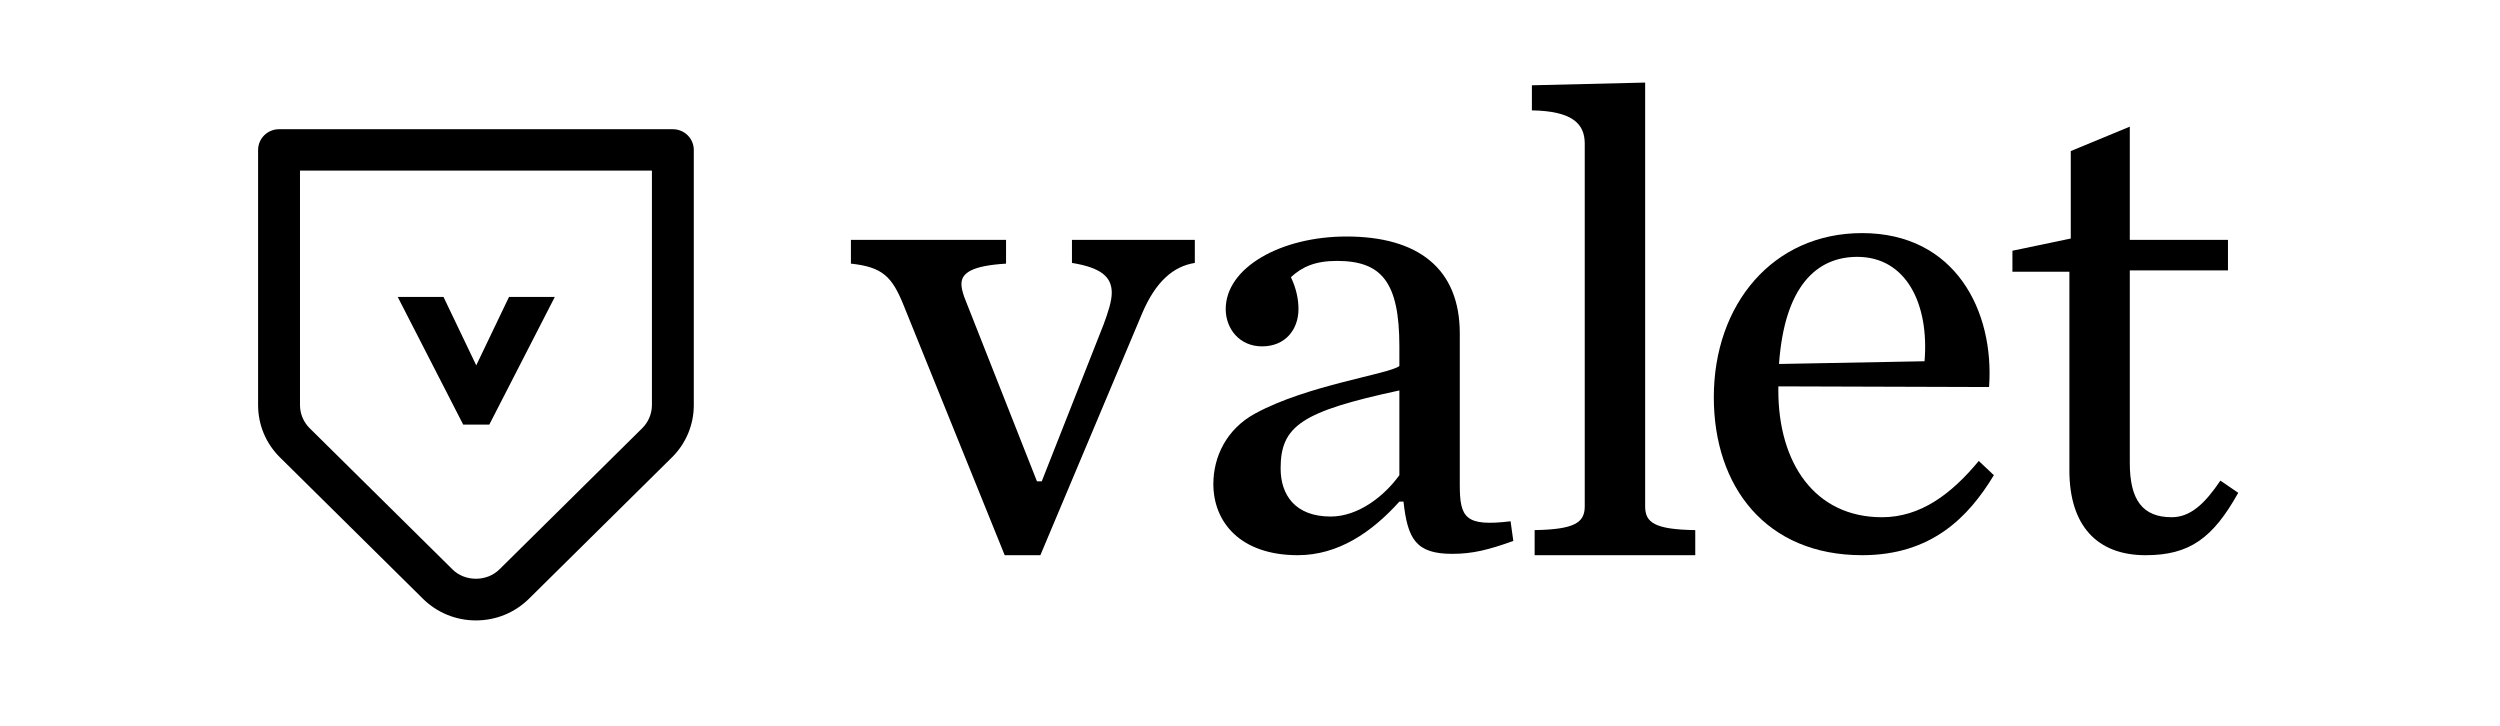 <svg width="234" height="68" viewBox="0 0 234 68" fill="none" xmlns="http://www.w3.org/2000/svg">
<path d="M61.02 15.967V37.918C61.02 38.722 60.69 39.511 60.113 40.079L46.739 53.301C45.568 54.46 43.526 54.46 42.358 53.301L28.984 40.079C28.406 39.506 28.081 38.729 28.079 37.918V15.967H61.02ZM44.548 58.071C46.423 58.071 48.186 57.349 49.513 56.039L62.886 42.818C63.538 42.177 64.056 41.414 64.408 40.572C64.761 39.731 64.941 38.829 64.939 37.918V14.03C64.937 13.515 64.73 13.023 64.362 12.66C63.995 12.297 63.497 12.094 62.979 12.095H26.118C25.6 12.094 25.102 12.297 24.735 12.66C24.367 13.023 24.16 13.515 24.158 14.03V37.918C24.158 39.769 24.886 41.509 26.211 42.818L39.584 56.039C40.236 56.685 41.01 57.198 41.862 57.547C42.714 57.895 43.627 58.074 44.548 58.071Z" fill="black"/>
<path d="M41.511 27.791L44.576 34.197L47.644 27.791H51.931L45.798 39.745H43.357L37.225 27.791H41.511Z" fill="black"/>
<path d="M84.594 28.61C83.501 25.881 82.601 24.992 79.646 24.676V22.453H94.166V24.676C91.082 24.866 89.991 25.501 89.991 26.578C89.991 26.897 90.055 27.214 90.248 27.785L97.058 45.05H97.508L103.29 30.386C103.74 29.181 104.061 28.166 104.061 27.402C104.061 25.942 103.097 25.056 100.335 24.61V22.452H111.835V24.61C109.843 24.928 108.173 26.323 106.888 29.371L97.379 51.965H94.039L84.594 28.61Z" fill="black"/>
<path d="M130.981 44.477C129.568 46.445 127.126 48.348 124.556 48.348C121.216 48.348 119.866 46.317 119.866 43.842C119.866 39.844 121.858 38.512 130.981 36.545V44.477ZM113.57 45.303C113.57 48.856 116.076 51.966 121.473 51.966C125.263 51.966 128.413 49.808 130.981 46.952H131.367C131.752 50.443 132.523 51.84 135.928 51.84C137.857 51.84 139.334 51.458 141.647 50.634L141.39 48.793C137.15 49.301 136.636 48.476 136.636 45.366V31.212C136.636 25.12 132.716 22.137 126.034 22.137C119.866 22.137 114.727 25.057 114.727 28.929C114.727 30.768 116.012 32.42 118.13 32.42C120.316 32.42 121.537 30.831 121.537 28.929C121.537 28.04 121.344 27.024 120.83 25.944C121.858 24.992 123.079 24.421 125.135 24.421C129.311 24.421 130.981 26.39 130.981 32.42V34.259C130.019 35.021 122.372 36.036 117.489 38.702C114.791 40.163 113.57 42.764 113.57 45.303V45.303Z" fill="black"/>
<path d="M143.642 49.617C147.369 49.556 148.332 48.922 148.332 47.398V13.44C148.332 11.538 147.112 10.395 143.385 10.331V7.983L153.986 7.729V47.398C153.986 48.922 154.885 49.556 158.676 49.619V51.967H143.642V49.617Z" fill="black"/>
<path d="M166.516 34.068C167.03 26.769 170.05 24.042 173.841 24.042C178.403 24.042 180.586 28.42 180.137 33.813L166.516 34.068ZM160.413 37.179C160.413 45.555 165.296 51.966 174.29 51.966C180.781 51.966 184.248 48.413 186.626 44.476L185.212 43.145C182.642 46.254 179.751 48.413 176.153 48.413C169.857 48.413 166.452 43.335 166.452 36.543V36.164L186.177 36.226C186.69 29.117 183.029 21.818 174.29 21.818C165.938 21.818 160.413 28.483 160.413 37.179V37.179Z" fill="black"/>
<path d="M193.695 44.033V25.436H188.363V23.468L193.824 22.326V14.14L199.349 11.854V22.453H208.538V25.308H199.349V43.335C199.349 46.825 200.57 48.412 203.268 48.412C205.067 48.412 206.416 47.078 207.829 44.985L209.5 46.128C207.123 50.379 204.938 51.967 200.827 51.967C196.265 51.967 193.695 49.174 193.695 44.033V44.033Z" fill="black"/>
</svg>
